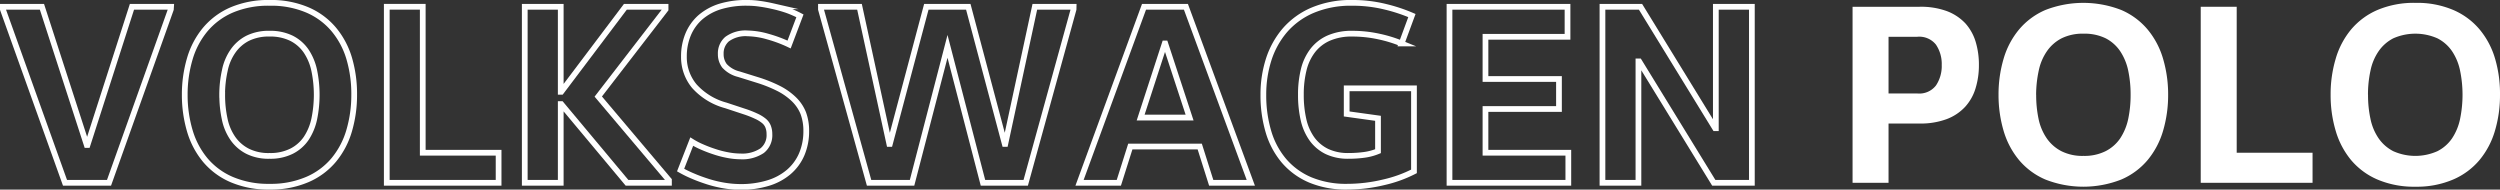<?xml version="1.0" encoding="UTF-8"?> <svg xmlns="http://www.w3.org/2000/svg" viewBox="0 0 435.72 33.04"><rect x="0" y="0" width="435.72" height="33.04" fill="#333333" stroke="none"/> <title>Ресурс 25</title> <g id="Слой_2" data-name="Слой 2"> <g id="Слой_1-2" data-name="Слой 1"> <path d="M29.78,1.63,19,31.86H11.33L.5,1.63V1.18H7.31l7.81,24.09h.13L23,1.18h6.81Z" style="fill:none;stroke:#fff;stroke-miterlimit:10"></path> <path d="M61.73,16.52a22,22,0,0,1-.88,6.27,14.23,14.23,0,0,1-2.69,5.1,12.32,12.32,0,0,1-4.6,3.4A16.08,16.08,0,0,1,47,32.54a16.24,16.24,0,0,1-6.63-1.25,12.4,12.4,0,0,1-4.6-3.4,14.23,14.23,0,0,1-2.69-5.1,22,22,0,0,1-.88-6.27,21.89,21.89,0,0,1,.88-6.27,14.15,14.15,0,0,1,2.69-5.1,12.43,12.43,0,0,1,4.6-3.41A16.24,16.24,0,0,1,47,.5a16.08,16.08,0,0,1,6.59,1.24,12.35,12.35,0,0,1,4.6,3.41,14.15,14.15,0,0,1,2.69,5.1A21.89,21.89,0,0,1,61.73,16.52Zm-23,0a19.53,19.53,0,0,0,.43,4.22,9.13,9.13,0,0,0,1.42,3.38,7,7,0,0,0,2.55,2.23,8.12,8.12,0,0,0,3.85.82,8.22,8.22,0,0,0,3.84-.82,6.79,6.79,0,0,0,2.55-2.23,9.83,9.83,0,0,0,1.4-3.38,20.92,20.92,0,0,0,0-8.44,9.67,9.67,0,0,0-1.4-3.38,6.82,6.82,0,0,0-2.55-2.24A8.35,8.35,0,0,0,47,5.87a8.25,8.25,0,0,0-3.85.81,7,7,0,0,0-2.55,2.24,9,9,0,0,0-1.42,3.38A19.46,19.46,0,0,0,38.72,16.52Z" style="fill:none;stroke:#fff;stroke-miterlimit:10"></path> <path d="M73.68,1.18V26.62H86.9v5.24H67.41V1.18Z" style="fill:none;stroke:#fff;stroke-miterlimit:10"></path> <path d="M97.73,18.14V31.86H91.46V1.18h6.27V16h.09L109,1.18H116v.45l-11.73,15.2,12.32,14.58v.45h-7.31L97.82,18.14Z" style="fill:none;stroke:#fff;stroke-miterlimit:10"></path> <path d="M120.56,24.68a12.62,12.62,0,0,0,1.74.91,22.82,22.82,0,0,0,2.17.83,16.75,16.75,0,0,0,2.34.61,12.15,12.15,0,0,0,2.23.23,6.2,6.2,0,0,0,3.79-1,3.43,3.43,0,0,0,1.27-2.91,3.49,3.49,0,0,0-.23-1.29,2.44,2.44,0,0,0-.74-1,6.08,6.08,0,0,0-1.33-.81,17.73,17.73,0,0,0-2-.79l-3.3-1.09A11.35,11.35,0,0,1,121,15a7.9,7.9,0,0,1-1.8-5.14,9.88,9.88,0,0,1,.72-3.82,8.18,8.18,0,0,1,2.12-3,9.71,9.71,0,0,1,3.48-1.91A15.58,15.58,0,0,1,130.35.5a14.43,14.43,0,0,1,2.08.16c.75.1,1.53.25,2.32.43a23,23,0,0,1,2.39.67,17.88,17.88,0,0,1,2.28,1l-1.89,5a22.59,22.59,0,0,0-3.7-1.38,13.59,13.59,0,0,0-3.48-.56,5.46,5.46,0,0,0-3.63,1,3.26,3.26,0,0,0-1.1,2.59,3.33,3.33,0,0,0,.65,2.06,5,5,0,0,0,2.5,1.46l3.21,1a23.83,23.83,0,0,1,3.77,1.51,11,11,0,0,1,2.66,1.9A7,7,0,0,1,140,19.72a8.77,8.77,0,0,1,.52,3.11,10.19,10.19,0,0,1-.79,4.07A8.42,8.42,0,0,1,137.44,30a10,10,0,0,1-3.61,1.92,16.13,16.13,0,0,1-4.79.66,17.74,17.74,0,0,1-2.86-.25,20.74,20.74,0,0,1-2.82-.68c-.9-.29-1.76-.6-2.57-.95a20,20,0,0,1-2.17-1.06Z" style="fill:none;stroke:#fff;stroke-miterlimit:10"></path> <path d="M187.11,1.63l-8.34,30.23h-7.45L165.14,8.08h0l-6.18,23.78h-7.49L143.08,1.63V1.18h6.72L155,25.09h.09l6.36-23.91h7.31l6.36,23.91h.09l5.15-23.91h6.76Z" style="fill:none;stroke:#fff;stroke-miterlimit:10"></path> <path d="M218,31.86h-6.9l-2-6.32H197L195,31.86h-6.85L199.39,1.18h7.3ZM203,7.58l-4.2,12.91h8.53L203.09,7.58Z" style="fill:none;stroke:#fff;stroke-miterlimit:10"></path> <path d="M246.44,15.39V29.87a22.26,22.26,0,0,1-5.27,1.9,27.21,27.21,0,0,1-6.41.77,16.12,16.12,0,0,1-6.39-1.18,12.35,12.35,0,0,1-4.55-3.29A13.89,13.89,0,0,1,221.09,23a22.14,22.14,0,0,1-.9-6.47,19.92,19.92,0,0,1,.92-6.14,14.79,14.79,0,0,1,2.82-5.1,13.23,13.23,0,0,1,4.81-3.49A17,17,0,0,1,235.66.5a23.61,23.61,0,0,1,5.87.7,28.74,28.74,0,0,1,4.55,1.51l-1.8,4.87a23.11,23.11,0,0,0-3.95-1.21,21.49,21.49,0,0,0-4.67-.5,9.87,9.87,0,0,0-4.08.77A7.19,7.19,0,0,0,228.8,8.8a9,9,0,0,0-1.58,3.36,17.84,17.84,0,0,0-.49,4.36,19.15,19.15,0,0,0,.47,4.4,9.22,9.22,0,0,0,1.49,3.34,7,7,0,0,0,2.57,2.14,8.5,8.5,0,0,0,3.77.77,20.17,20.17,0,0,0,2.75-.18,9.63,9.63,0,0,0,2.39-.64V20.62l-5.46-.76V15.39Z" style="fill:none;stroke:#fff;stroke-miterlimit:10"></path> <path d="M273.2,1.18V6.41H258.9v7.36h12.81V19H258.9v7.62h14.44v5.24H252.63V1.18Z" style="fill:none;stroke:#fff;stroke-miterlimit:10"></path> <path d="M299.05,22.34V1.18h6.28V31.86h-6.64l-13-21.16h-.13V31.86h-6.27V1.18h6.63l13,21.16Z" style="fill:none;stroke:#fff;stroke-miterlimit:10"></path> <path d="M322.88,31.86V1.18h11.68a13.13,13.13,0,0,1,4.76.76,8.58,8.58,0,0,1,3.21,2.12,8.46,8.46,0,0,1,1.8,3.21,13.74,13.74,0,0,1,.57,4.06,13.64,13.64,0,0,1-.59,4.08,8.37,8.37,0,0,1-1.83,3.23,8.42,8.42,0,0,1-3.2,2.12,13,13,0,0,1-4.72.77h-5.41V31.86Zm6.27-15.57h5a3.66,3.66,0,0,0,3.27-1.4,6.08,6.08,0,0,0,1-3.56,6,6,0,0,0-1-3.54,3.7,3.7,0,0,0-3.27-1.38h-5Z" style="fill:#fff"></path> <path d="M377.88,16.52a22,22,0,0,1-.88,6.27,14.23,14.23,0,0,1-2.69,5.1,12.32,12.32,0,0,1-4.6,3.4,18.1,18.1,0,0,1-13.22,0,12.32,12.32,0,0,1-4.6-3.4,14.23,14.23,0,0,1-2.69-5.1,22,22,0,0,1-.88-6.27,21.89,21.89,0,0,1,.88-6.27,14.15,14.15,0,0,1,2.69-5.1,12.35,12.35,0,0,1,4.6-3.41,18.24,18.24,0,0,1,13.22,0,12.35,12.35,0,0,1,4.6,3.41,14.15,14.15,0,0,1,2.69,5.1A21.89,21.89,0,0,1,377.88,16.52Zm-23,0a20.19,20.19,0,0,0,.42,4.22,9.31,9.31,0,0,0,1.43,3.38,7,7,0,0,0,2.55,2.23,8.12,8.12,0,0,0,3.85.82,8.22,8.22,0,0,0,3.84-.82,6.79,6.79,0,0,0,2.55-2.23,9.83,9.83,0,0,0,1.4-3.38,20.19,20.19,0,0,0,.42-4.22,20.13,20.13,0,0,0-.42-4.22,9.67,9.67,0,0,0-1.4-3.38A6.82,6.82,0,0,0,367,6.68a8.35,8.35,0,0,0-3.84-.81,8.25,8.25,0,0,0-3.85.81,7,7,0,0,0-2.55,2.24,9.16,9.16,0,0,0-1.43,3.38A20.13,20.13,0,0,0,354.87,16.52Z" style="fill:#fff"></path> <path d="M389.83,1.18V26.62h13.22v5.24H383.56V1.18Z" style="fill:#fff"></path> <path d="M435.72,16.52a21.65,21.65,0,0,1-.88,6.27,14.23,14.23,0,0,1-2.69,5.1,12.32,12.32,0,0,1-4.6,3.4A16.06,16.06,0,0,1,421,32.54a16.26,16.26,0,0,1-6.64-1.25,12.4,12.4,0,0,1-4.6-3.4,14.22,14.22,0,0,1-2.68-5.1,21.65,21.65,0,0,1-.88-6.27,21.55,21.55,0,0,1,.88-6.27,14.13,14.13,0,0,1,2.68-5.1,12.43,12.43,0,0,1,4.6-3.41A16.26,16.26,0,0,1,421,.5a16.06,16.06,0,0,1,6.58,1.24,12.35,12.35,0,0,1,4.6,3.41,14.15,14.15,0,0,1,2.69,5.1A21.55,21.55,0,0,1,435.72,16.52Zm-23,0a19.53,19.53,0,0,0,.43,4.22,9.3,9.3,0,0,0,1.42,3.38,7,7,0,0,0,2.55,2.23,9.42,9.42,0,0,0,7.69,0,6.79,6.79,0,0,0,2.55-2.23,9.64,9.64,0,0,0,1.4-3.38,20.92,20.92,0,0,0,0-8.44,9.48,9.48,0,0,0-1.4-3.38,6.82,6.82,0,0,0-2.55-2.24,9.53,9.53,0,0,0-7.69,0,7,7,0,0,0-2.55,2.24,9.15,9.15,0,0,0-1.42,3.38A19.46,19.46,0,0,0,412.71,16.52Z" style="fill:#fff"></path> </g> </g> </svg> 